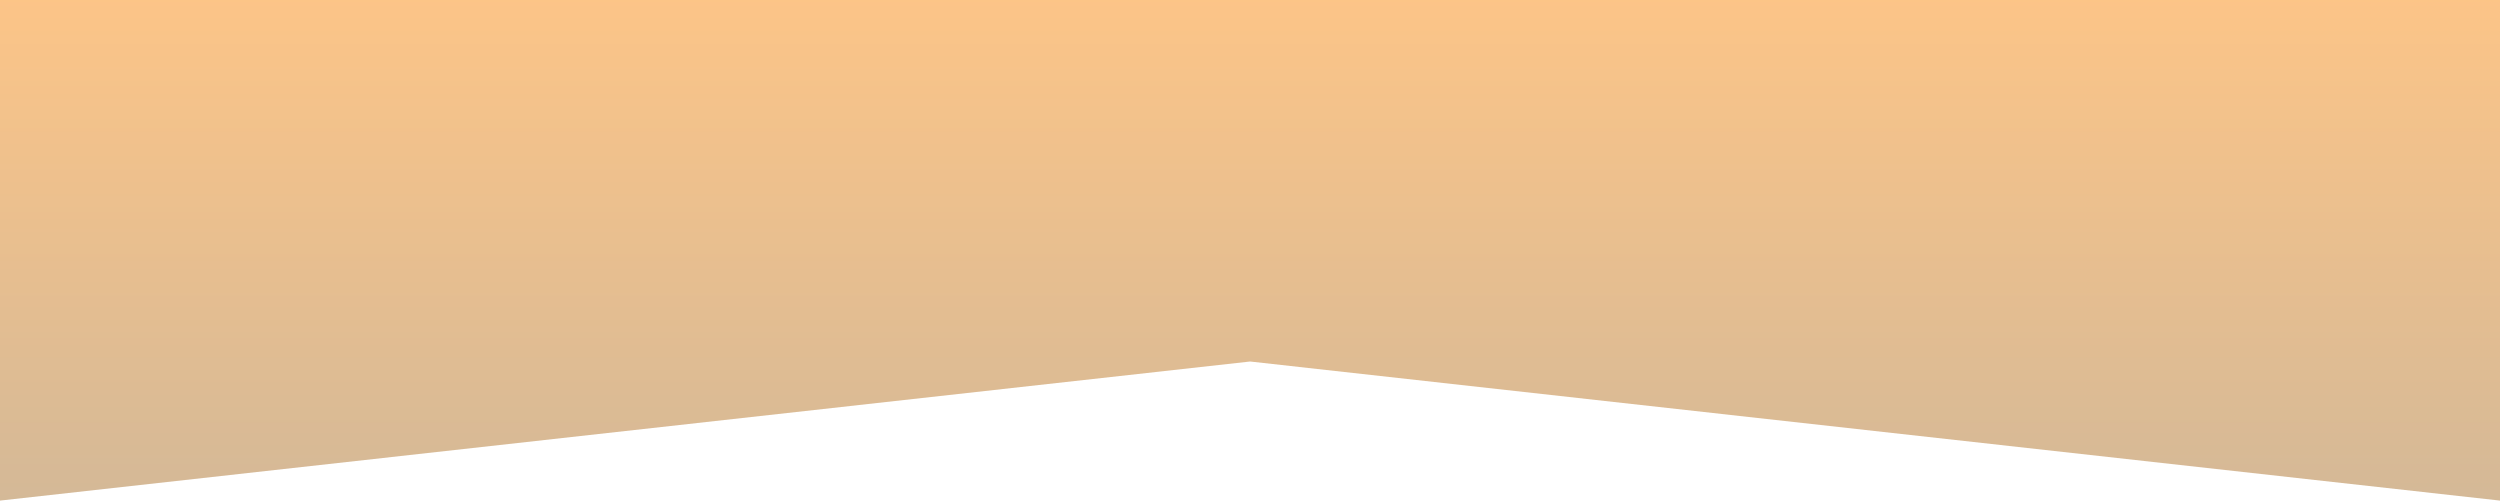 <?xml version="1.0" encoding="UTF-8"?> <svg xmlns="http://www.w3.org/2000/svg" xmlns:xlink="http://www.w3.org/1999/xlink" id="Слой_1" data-name="Слой 1" viewBox="0 0 170.05 34.05"> <defs> <style>.cls-1{opacity:0.71;fill:url(#Безымянный_градиент_11);}</style> <linearGradient id="Безымянный_градиент_11" x1="85.02" y1="-0.81" x2="85.02" y2="39.79" gradientUnits="userSpaceOnUse"> <stop offset="0" stop-color="#fcad56"></stop> <stop offset="1" stop-color="#b99970"></stop> <stop offset="1" stop-color="#fcad56" stop-opacity="0"></stop> </linearGradient> </defs> <polygon class="cls-1" points="170.05 34.05 85.03 24.59 0 34.05 0 0 170.05 0 170.05 34.05"></polygon> </svg> 